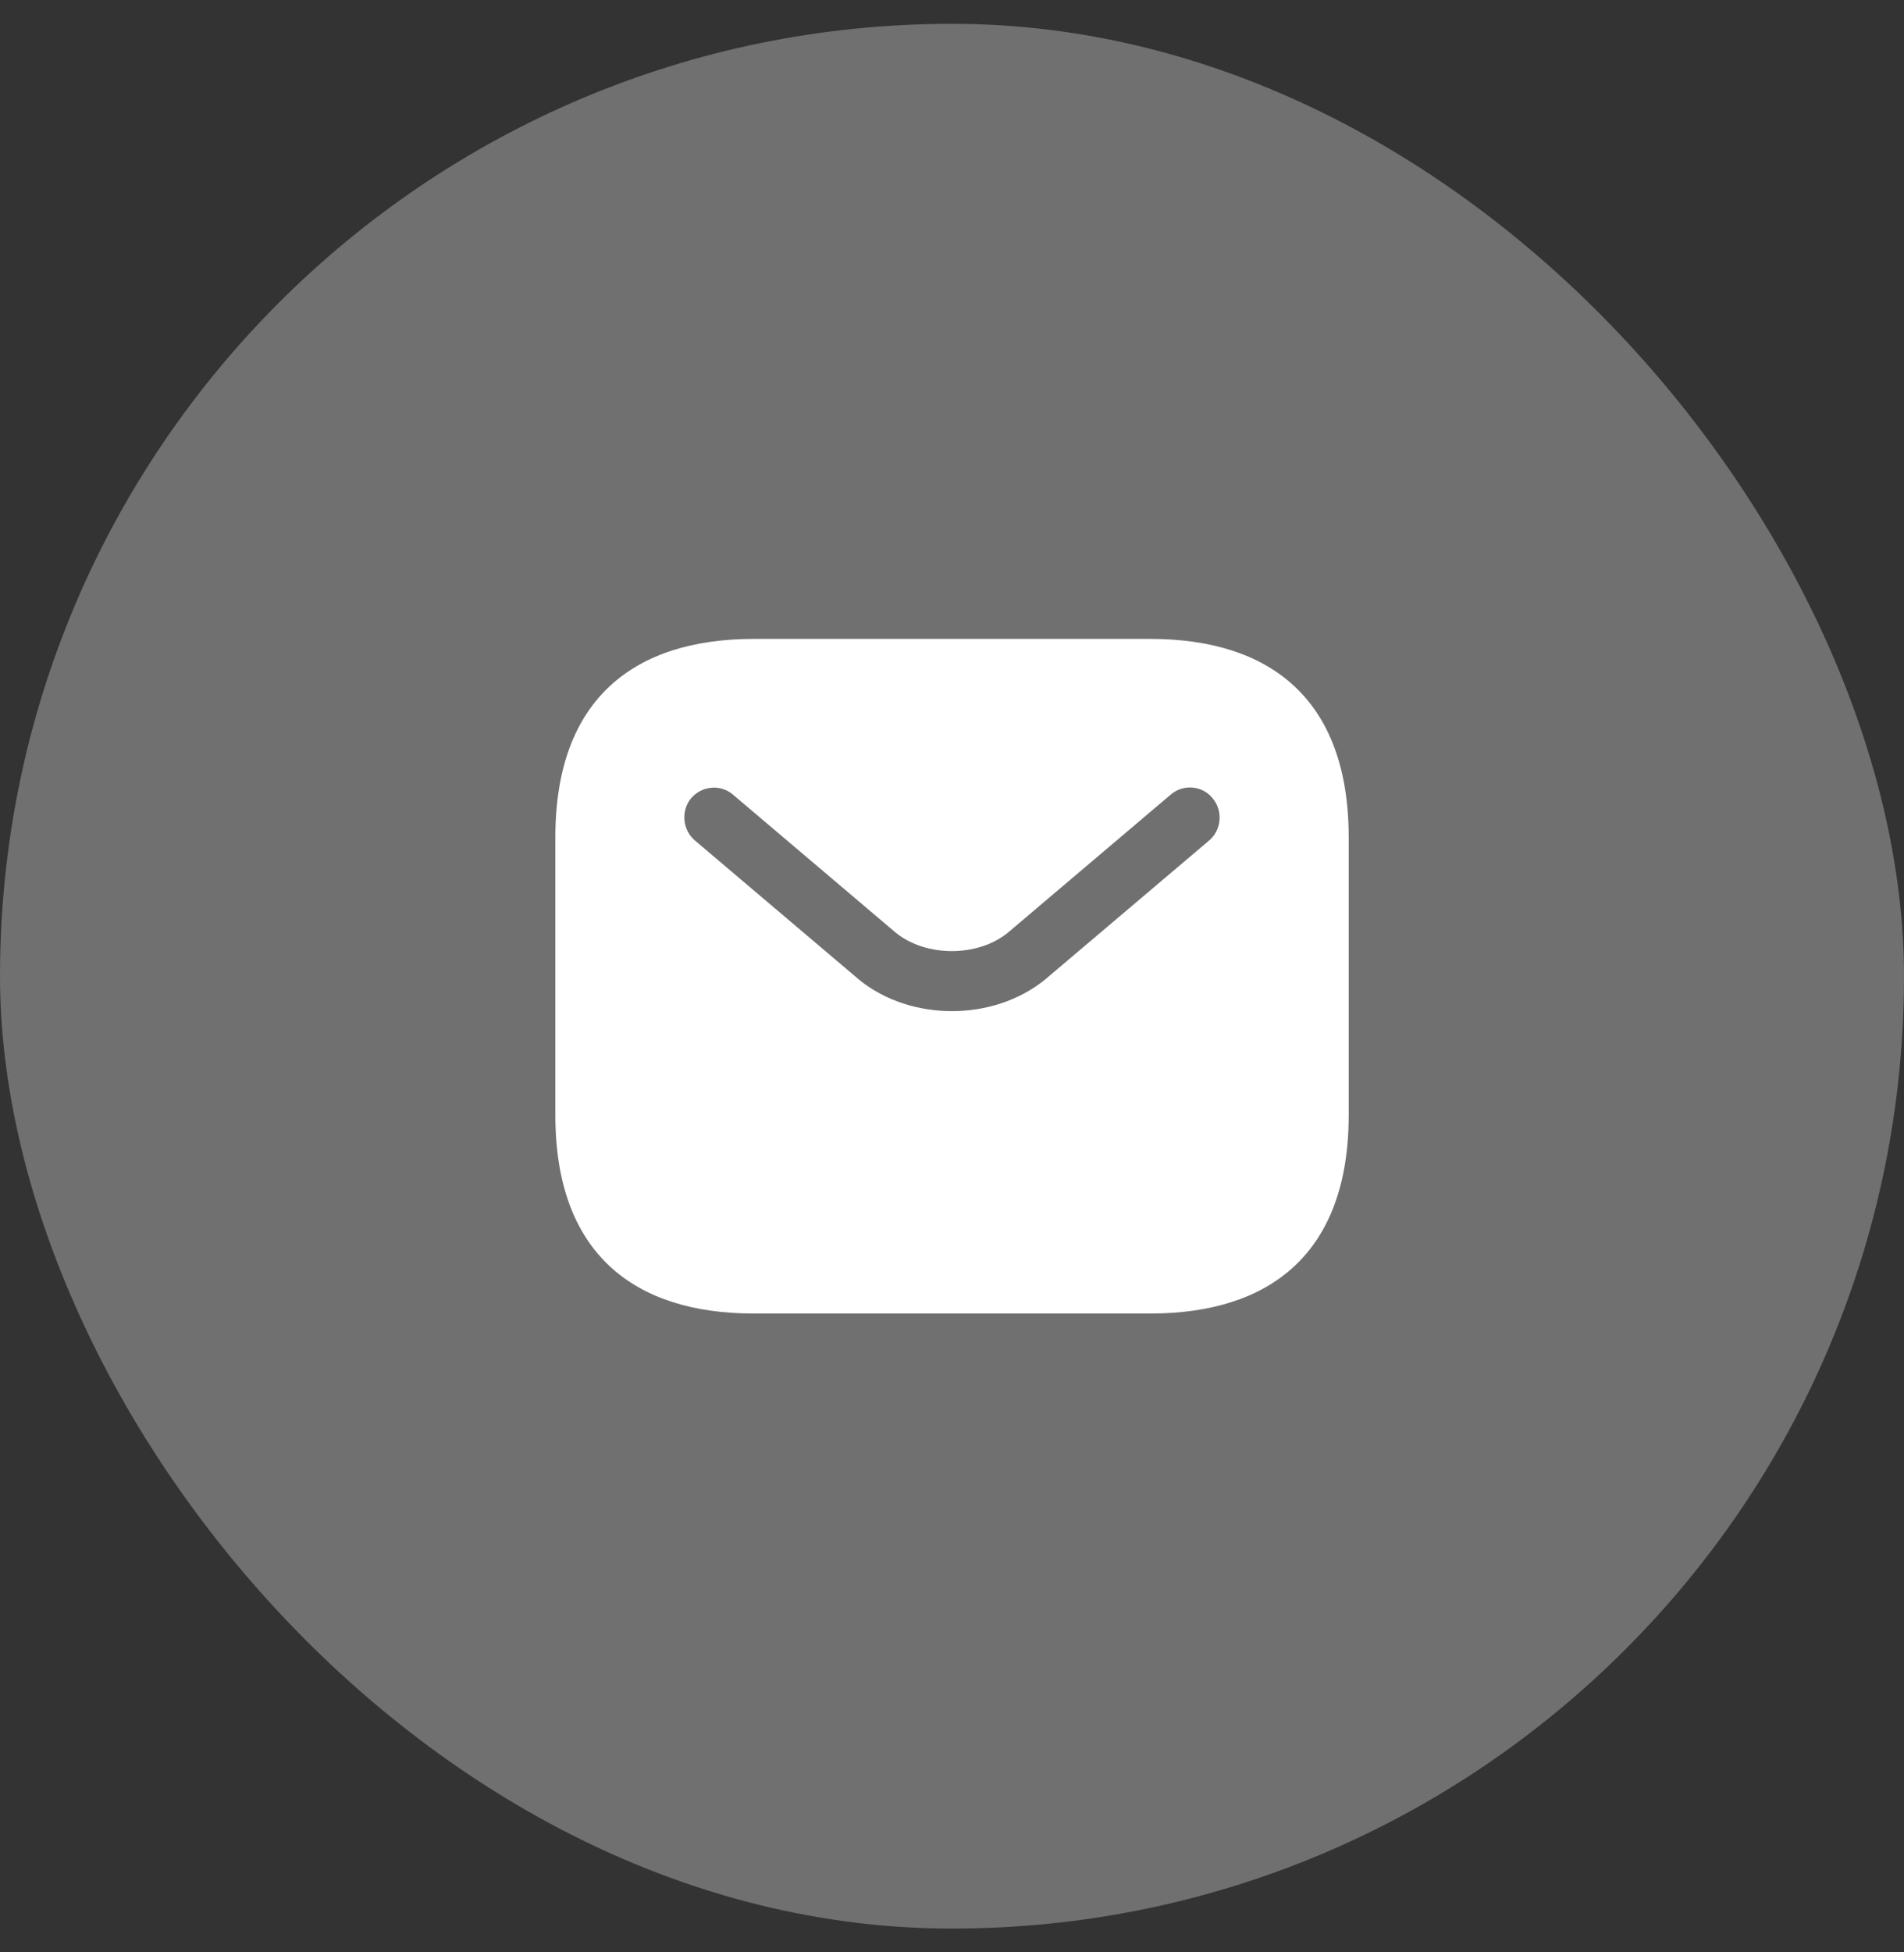 <?xml version="1.0" encoding="UTF-8"?> <svg xmlns="http://www.w3.org/2000/svg" width="40" height="41" viewBox="0 0 40 41" fill="none"><rect x="0" y="0" width="40" height="41" fill="#333333" stroke="none"/> <rect y="0.5" width="40" height="40" rx="20" fill="white" fill-opacity="0.3"></rect> <path d="M24.167 13.417H15.834C13.334 13.417 11.667 14.667 11.667 17.584V23.417C11.667 26.334 13.334 27.584 15.834 27.584H24.167C26.667 27.584 28.334 26.334 28.334 23.417V17.584C28.334 14.667 26.667 13.417 24.167 13.417ZM25.392 17.659L21.95 20.575C21.4 21.017 20.7 21.234 20 21.234C19.3 21.234 18.592 21.017 18.05 20.575L14.609 17.659C14.342 17.442 14.3 17.042 14.509 16.775C14.725 16.509 15.117 16.459 15.384 16.675L18.825 19.592C19.459 20.1 20.534 20.1 21.167 19.592L24.609 16.675C24.875 16.459 25.275 16.5 25.484 16.775C25.7 17.042 25.659 17.442 25.392 17.659Z" fill="white"></path> </svg> 